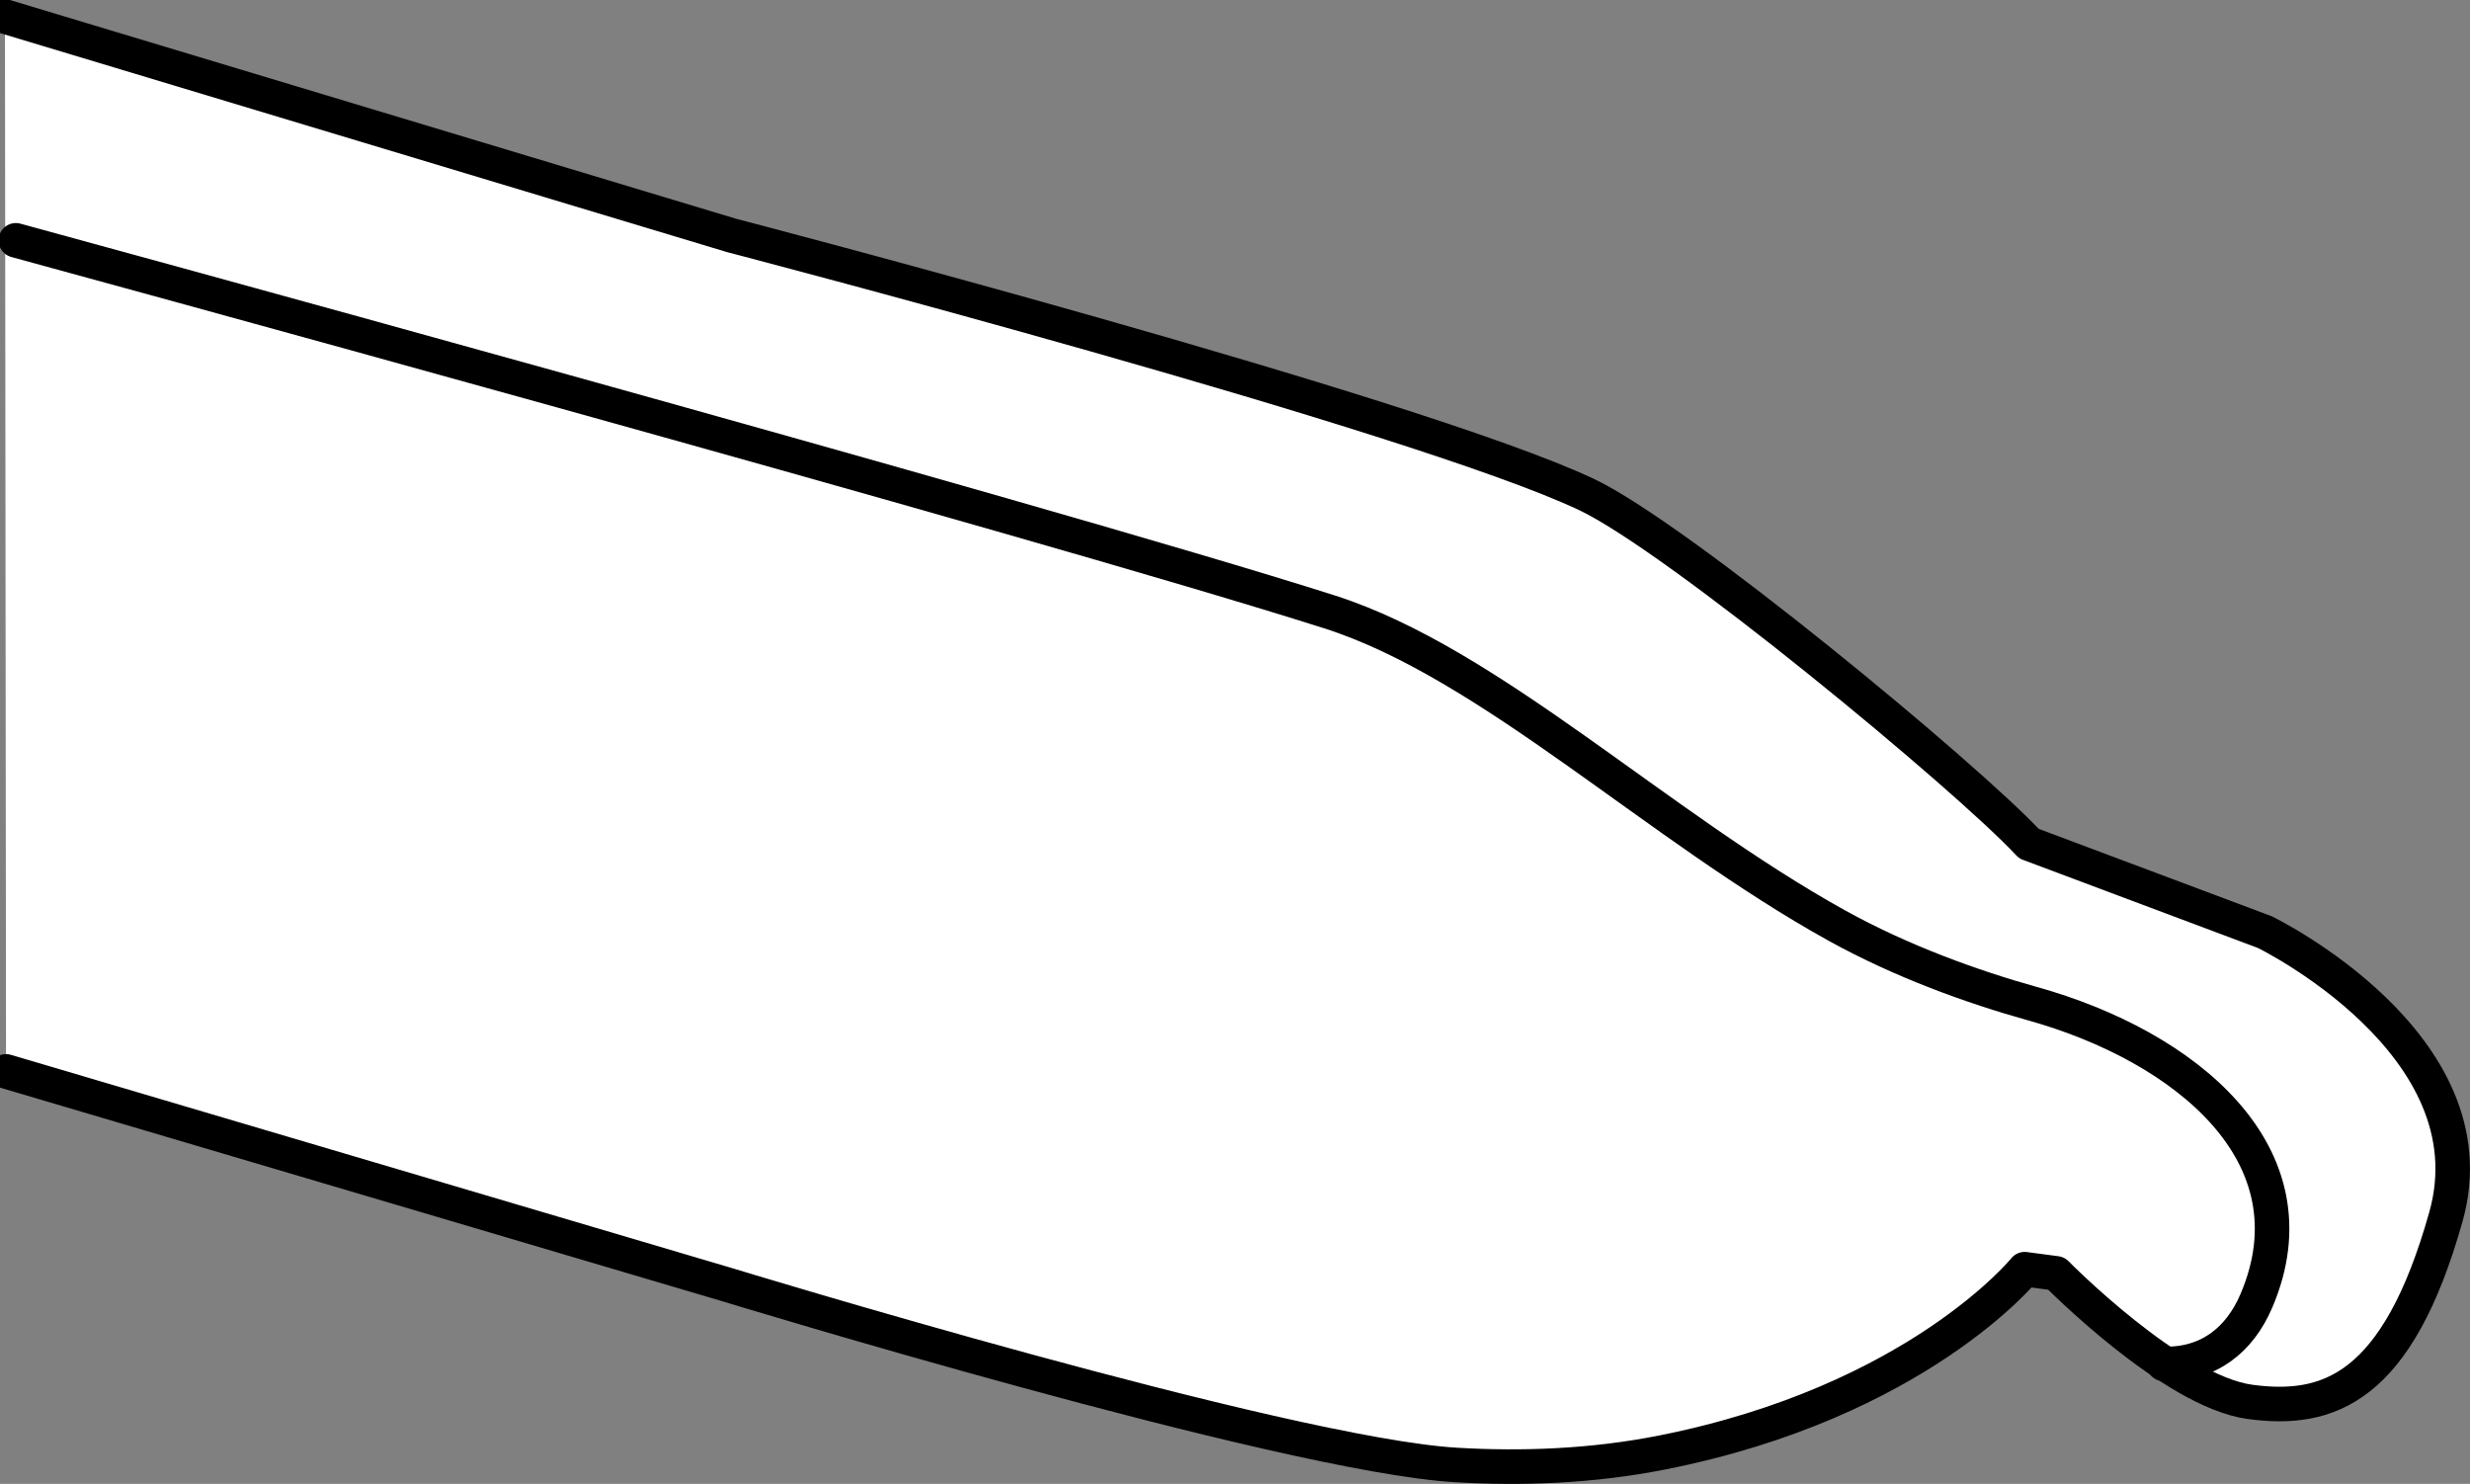 <?xml version="1.0" encoding="iso-8859-1"?>
<!-- Generator: Adobe Illustrator 28.5.0, SVG Export Plug-In . SVG Version: 9.03 Build 54727)  -->
<svg version="1.1" id="image" xmlns="http://www.w3.org/2000/svg" xmlns:xlink="http://www.w3.org/1999/xlink" x="0px" y="0px"
	 width="57.198px" height="34.362px" viewBox="0 0 57.198 34.362" enable-background="new 0 0 57.198 34.362"
	 xml:space="preserve">
<rect x="0" y="0" width="57.198" height="34.362" fill="#808080" stroke="none"/>
<path fill="#FFFFFF" stroke="#000000" stroke-width="0.8" stroke-linecap="round" stroke-linejoin="round" stroke-miterlimit="10" d="
	M0.115,0.383L16.945,5.453c0,0,15.831,4.127,19.79,5.996c2.116,0.999,8.81,6.538,10.249,8.087l5.463,2.049
	c0,0,5.317,2.585,4.195,6.585s-2.732,4.537-4.537,4.293c-1.805-0.244-4.488-2.976-4.488-2.976L46.886,29.39
	c0,0-2.488,3.073-8.39,4.244c-1.627,0.323-3.261,0.379-4.775,0.29c-3.979-0.232-16.908-4.183-16.908-4.183
	l-16.673-4.931"/>
<path fill="none" stroke="#000000" stroke-width="0.8" stroke-linecap="round" stroke-linejoin="round" stroke-miterlimit="10" d="
	M0.367,5.565c0,0,23.69,6.459,30.422,8.605c3.713,1.184,7.576,4.954,11.756,7.268
	c1.498,0.829,3.142,1.419,4.516,1.802c3.532,0.984,6.636,3.493,5.191,6.881c-0.389,0.911-1.11,1.484-2.146,1.463
	"/>
</svg>
